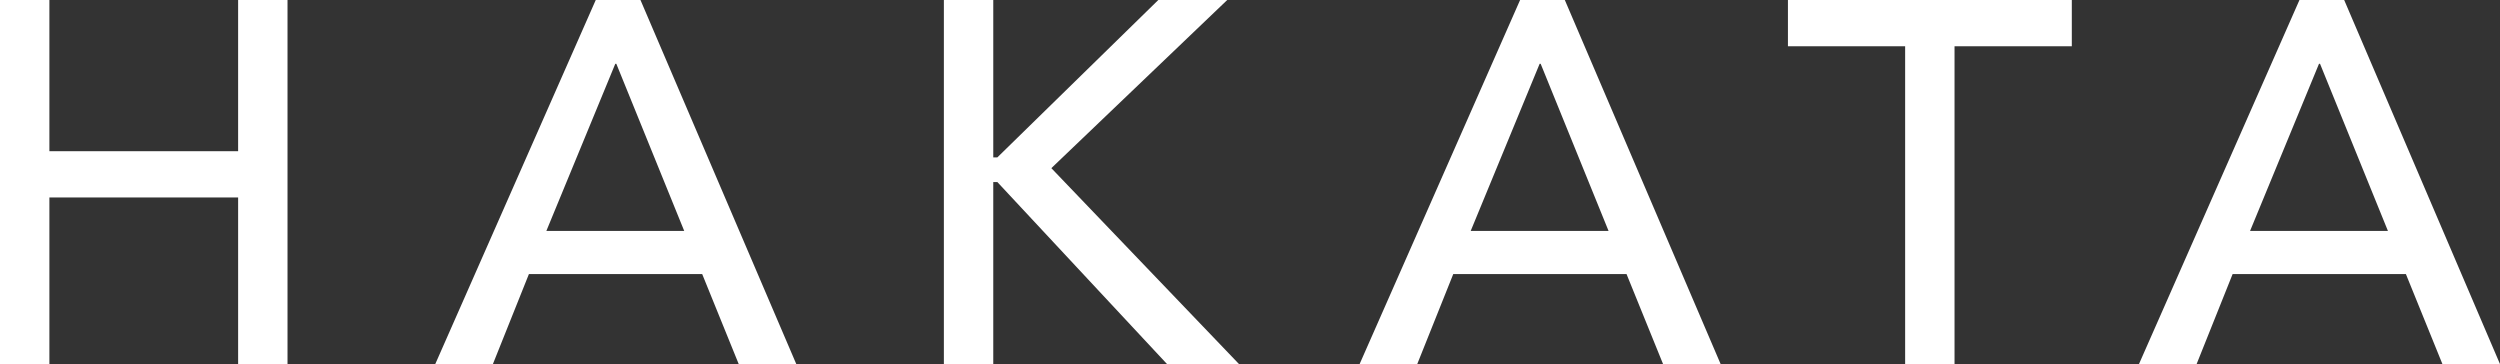 <?xml version="1.0" encoding="UTF-8"?>
<svg id="_レイヤー_1" data-name="レイヤー_1" xmlns="http://www.w3.org/2000/svg" viewBox="0 0 336.59 49.02">
  <rect x="0" y="0" width="336.59" height="49.02" fill="#333333" stroke="none"/>
  <defs>
    <style>
      .cls-1 {
        fill: #fff;
      }
    </style>
  </defs>
  <path class="cls-1" d="M0,0h6.65v20.36h25.41V0h6.65v49.02h-6.65v-22.43H6.65v22.43H0V0Z"/>
  <path class="cls-1" d="M80.21,0h6.02l20.98,49.02h-7.75l-4.92-12.12h-23.33l-4.85,12.12h-7.76L80.21,0ZM92.12,31.09l-9.14-22.5h-.14l-9.28,22.5h18.55Z"/>
  <path class="cls-1" d="M127.08,0h6.65v21.19h.55L155.95,0h9.28l-23.68,22.64,25.27,26.38h-9.69l-22.85-24.51h-.55v24.51h-6.65V0Z"/>
  <path class="cls-1" d="M204.66,0h6.02l20.98,49.02h-7.75l-4.92-12.12h-23.33l-4.85,12.12h-7.76L204.66,0ZM216.57,31.09l-9.14-22.5h-.14l-9.28,22.5h18.55Z"/>
  <path class="cls-1" d="M256.5,6.23h-15.78V0h38.22v6.23h-15.79v42.79h-6.65V6.23Z"/>
  <path class="cls-1" d="M309.59,0h6.02l20.98,49.02h-7.75l-4.92-12.12h-23.33l-4.85,12.12h-7.76L309.59,0ZM321.5,31.09l-9.14-22.5h-.14l-9.28,22.5h18.55Z"/>
</svg>
